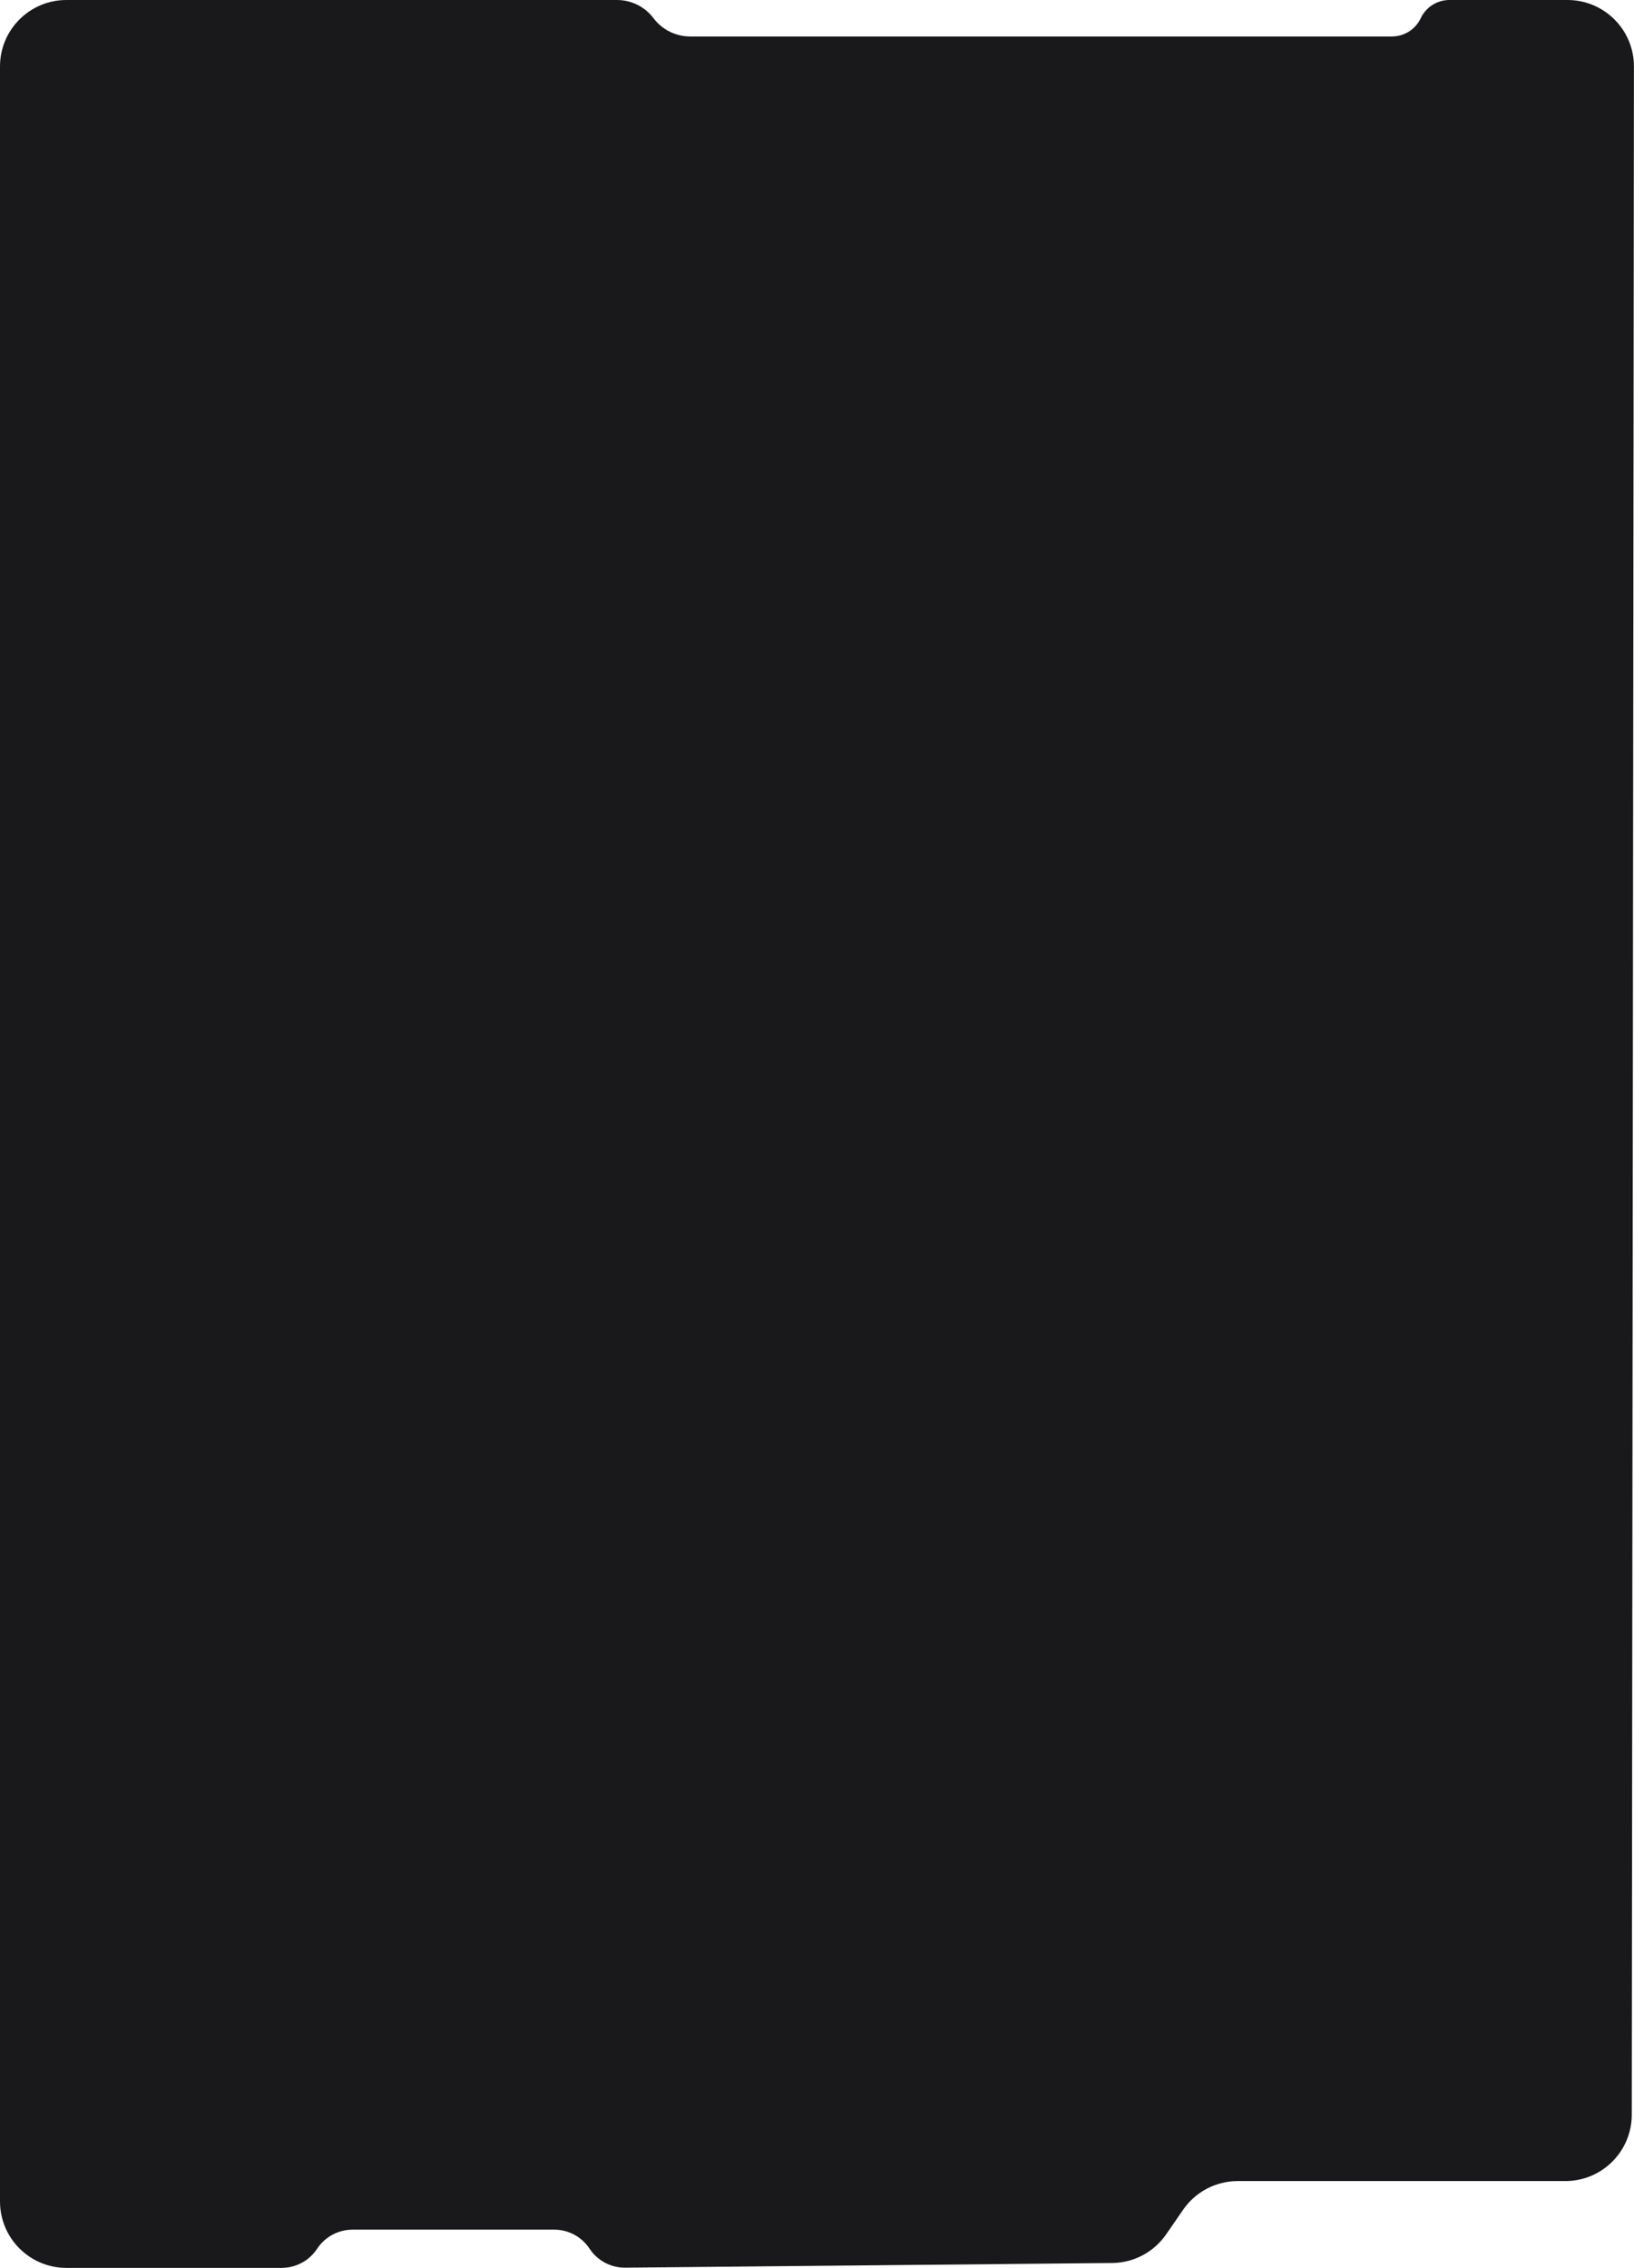 <?xml version="1.0" encoding="UTF-8"?> <svg xmlns="http://www.w3.org/2000/svg" width="369" height="512" viewBox="0 0 369 512" fill="none"> <path d="M279.519 492.398H353.498C361.776 492.398 368.489 485.692 368.498 477.414L368.984 15.016C368.993 6.725 362.275 0 353.984 0H327.329C324.551 0 322.021 1.603 320.836 4.116C319.65 6.629 317.121 8.233 314.342 8.233H155.844C152.598 8.233 149.541 6.709 147.587 4.116C145.634 1.524 142.576 0 139.33 0H15C6.716 0 -3.05176e-05 6.716 -3.05176e-05 15V497C-3.05176e-05 505.284 6.716 512 15 512H63.588C66.817 512 69.83 510.378 71.609 507.684C73.388 504.989 76.401 503.367 79.63 503.367H125.16C128.37 503.367 131.367 504.979 133.135 507.659C134.922 510.365 137.959 511.981 141.202 511.95L251.156 510.898C256.04 510.852 260.596 508.43 263.367 504.406L267.165 498.891C269.964 494.826 274.584 492.398 279.519 492.398Z" fill="#19191C"></path> </svg> 